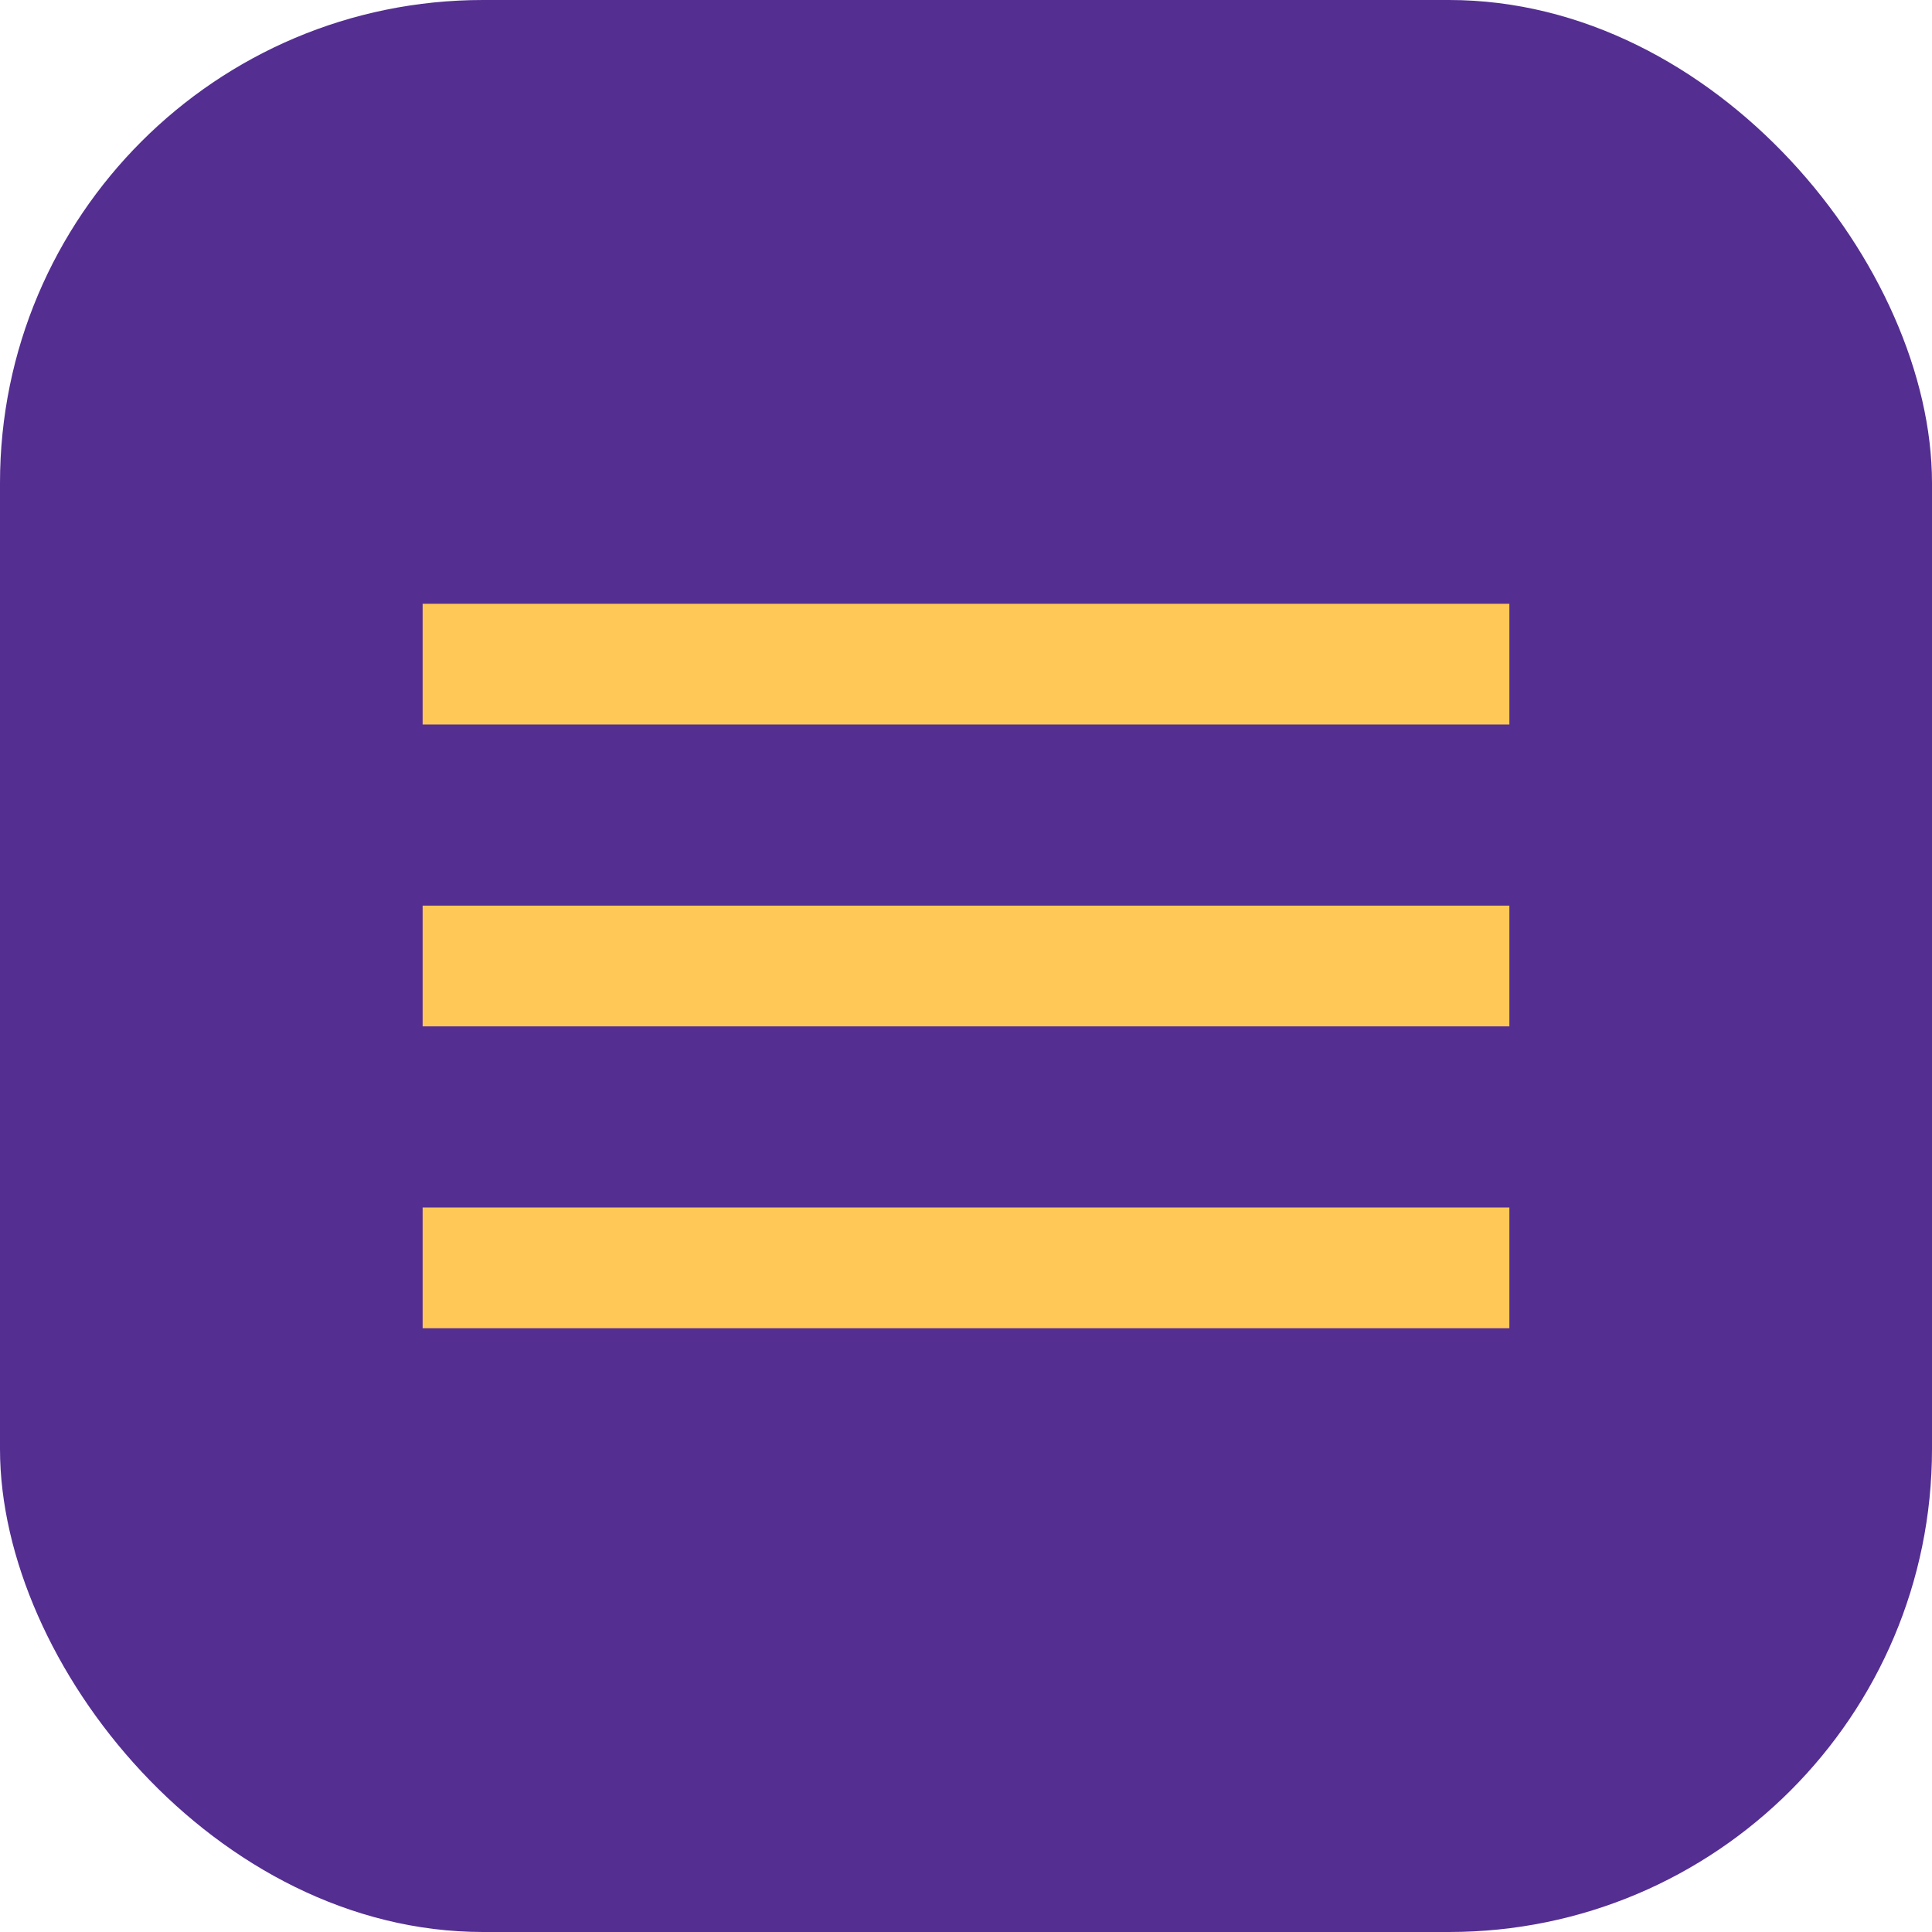 <?xml version="1.0" encoding="UTF-8"?>
<svg xmlns="http://www.w3.org/2000/svg" width="32" height="32" viewBox="0 0 32 32" fill="none">
  <rect width="32" height="32" rx="8" fill="#542E91"/>
  <path d="M7 10H25V12H7V10Z" fill="#FFC857"/>
  <path d="M7 15H25V17H7V15Z" fill="#FFC857"/>
  <path d="M7 20H25V22H7V20Z" fill="#FFC857"/>
</svg>